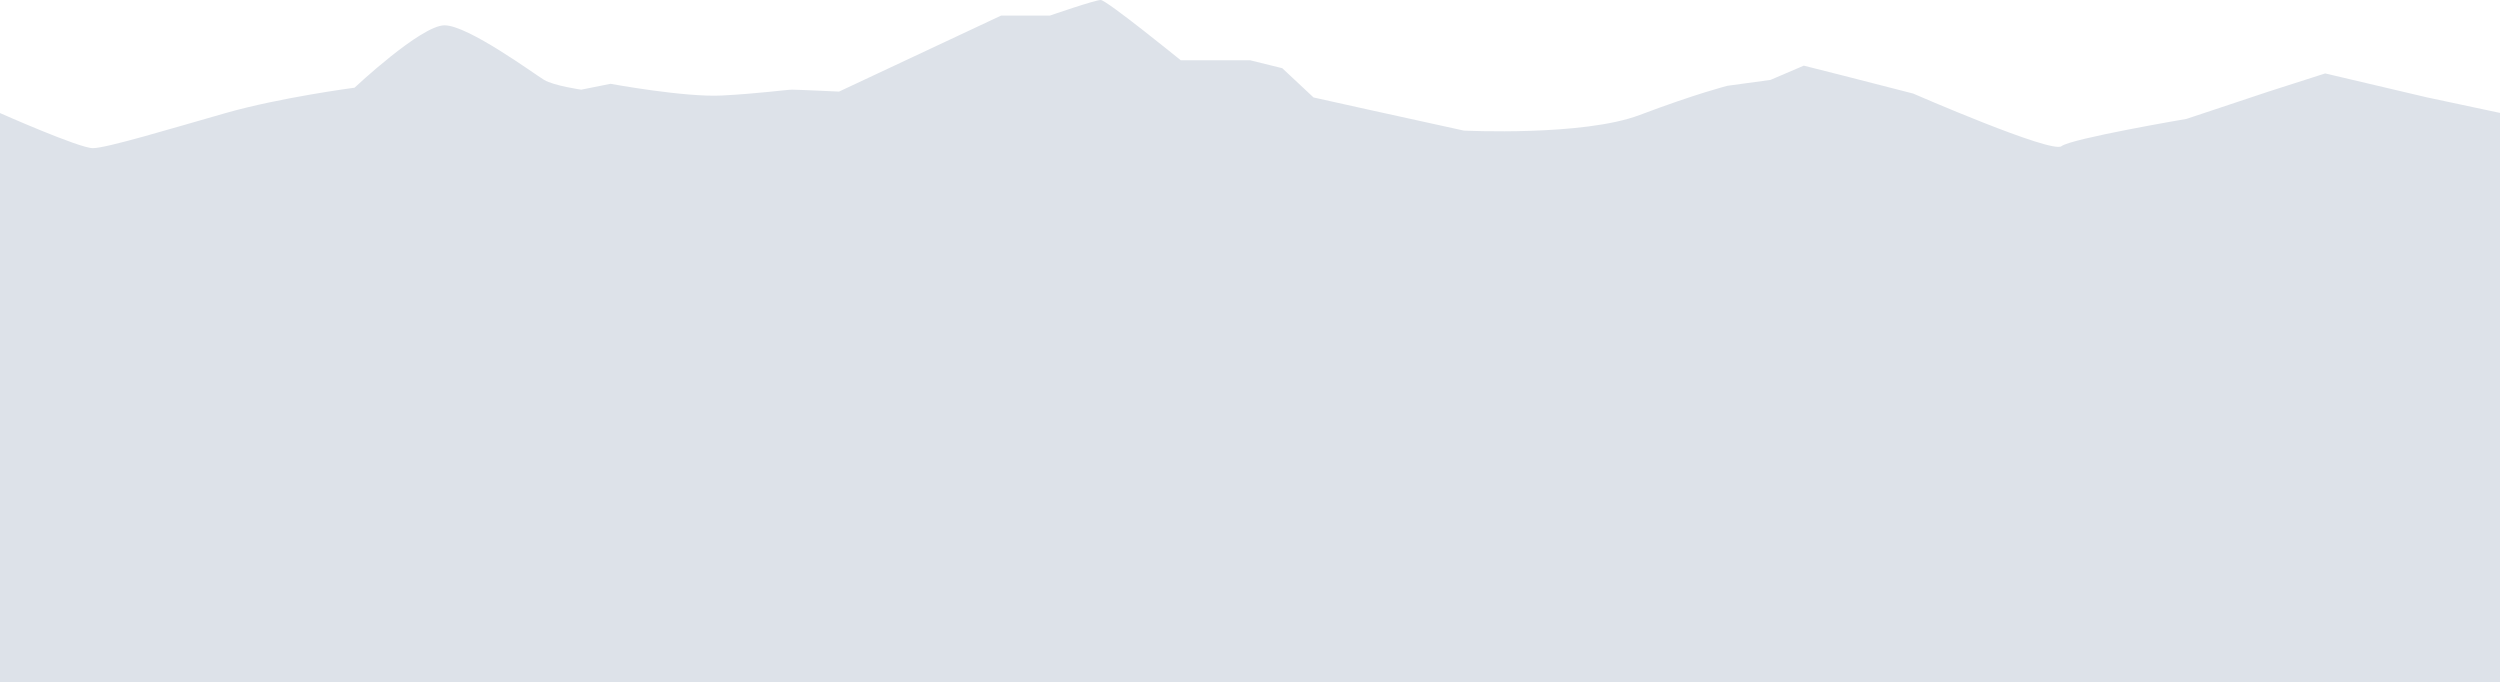 <?xml version="1.0" encoding="UTF-8"?> <svg xmlns="http://www.w3.org/2000/svg" width="1440" height="393" viewBox="0 0 1440 393" fill="none"> <g clip-path="url(#clip0_305_2165)"> <path d="M0 65.12C0 65.12 45.581 85.338 53.472 85.338C61.363 85.338 98.458 74.108 129.965 65.12C161.472 56.132 204.211 50.517 204.211 50.517C204.211 50.517 242.458 14.584 256.051 14.584C269.645 14.584 307.795 42.66 313.421 46.032C319.046 49.405 334.79 51.648 334.79 51.648L351.667 48.275C351.667 48.275 394.426 56.132 415.795 55.02C437.165 53.909 452.909 51.648 456.288 51.648C459.667 51.648 483.283 52.759 483.283 52.759L576.653 8.969H604.781C604.781 8.969 630.662 0 634.022 0C637.382 0 680.102 34.706 680.102 34.706H720.038L738.586 39.287L756.595 56.132L786.97 62.878L843.168 75.219C843.168 75.219 911.789 78.592 944.429 66.251C977.069 53.909 995.04 49.405 995.04 49.405L1019.79 46.032L1038.99 37.811L1062.62 43.79L1101.98 53.89C1101.98 53.89 1181.76 88.634 1187.4 84.207C1193.05 79.781 1259.4 68.493 1259.4 68.493L1306.66 52.759L1339.3 42.295L1397.78 56.055L1440.02 65.043V392.981H0V65.12Z" fill="#DDE2E9"></path> </g> <defs> <clipPath id="clip0_305_2165"> <rect width="1440" height="393" fill="white"></rect> </clipPath> </defs> </svg> 